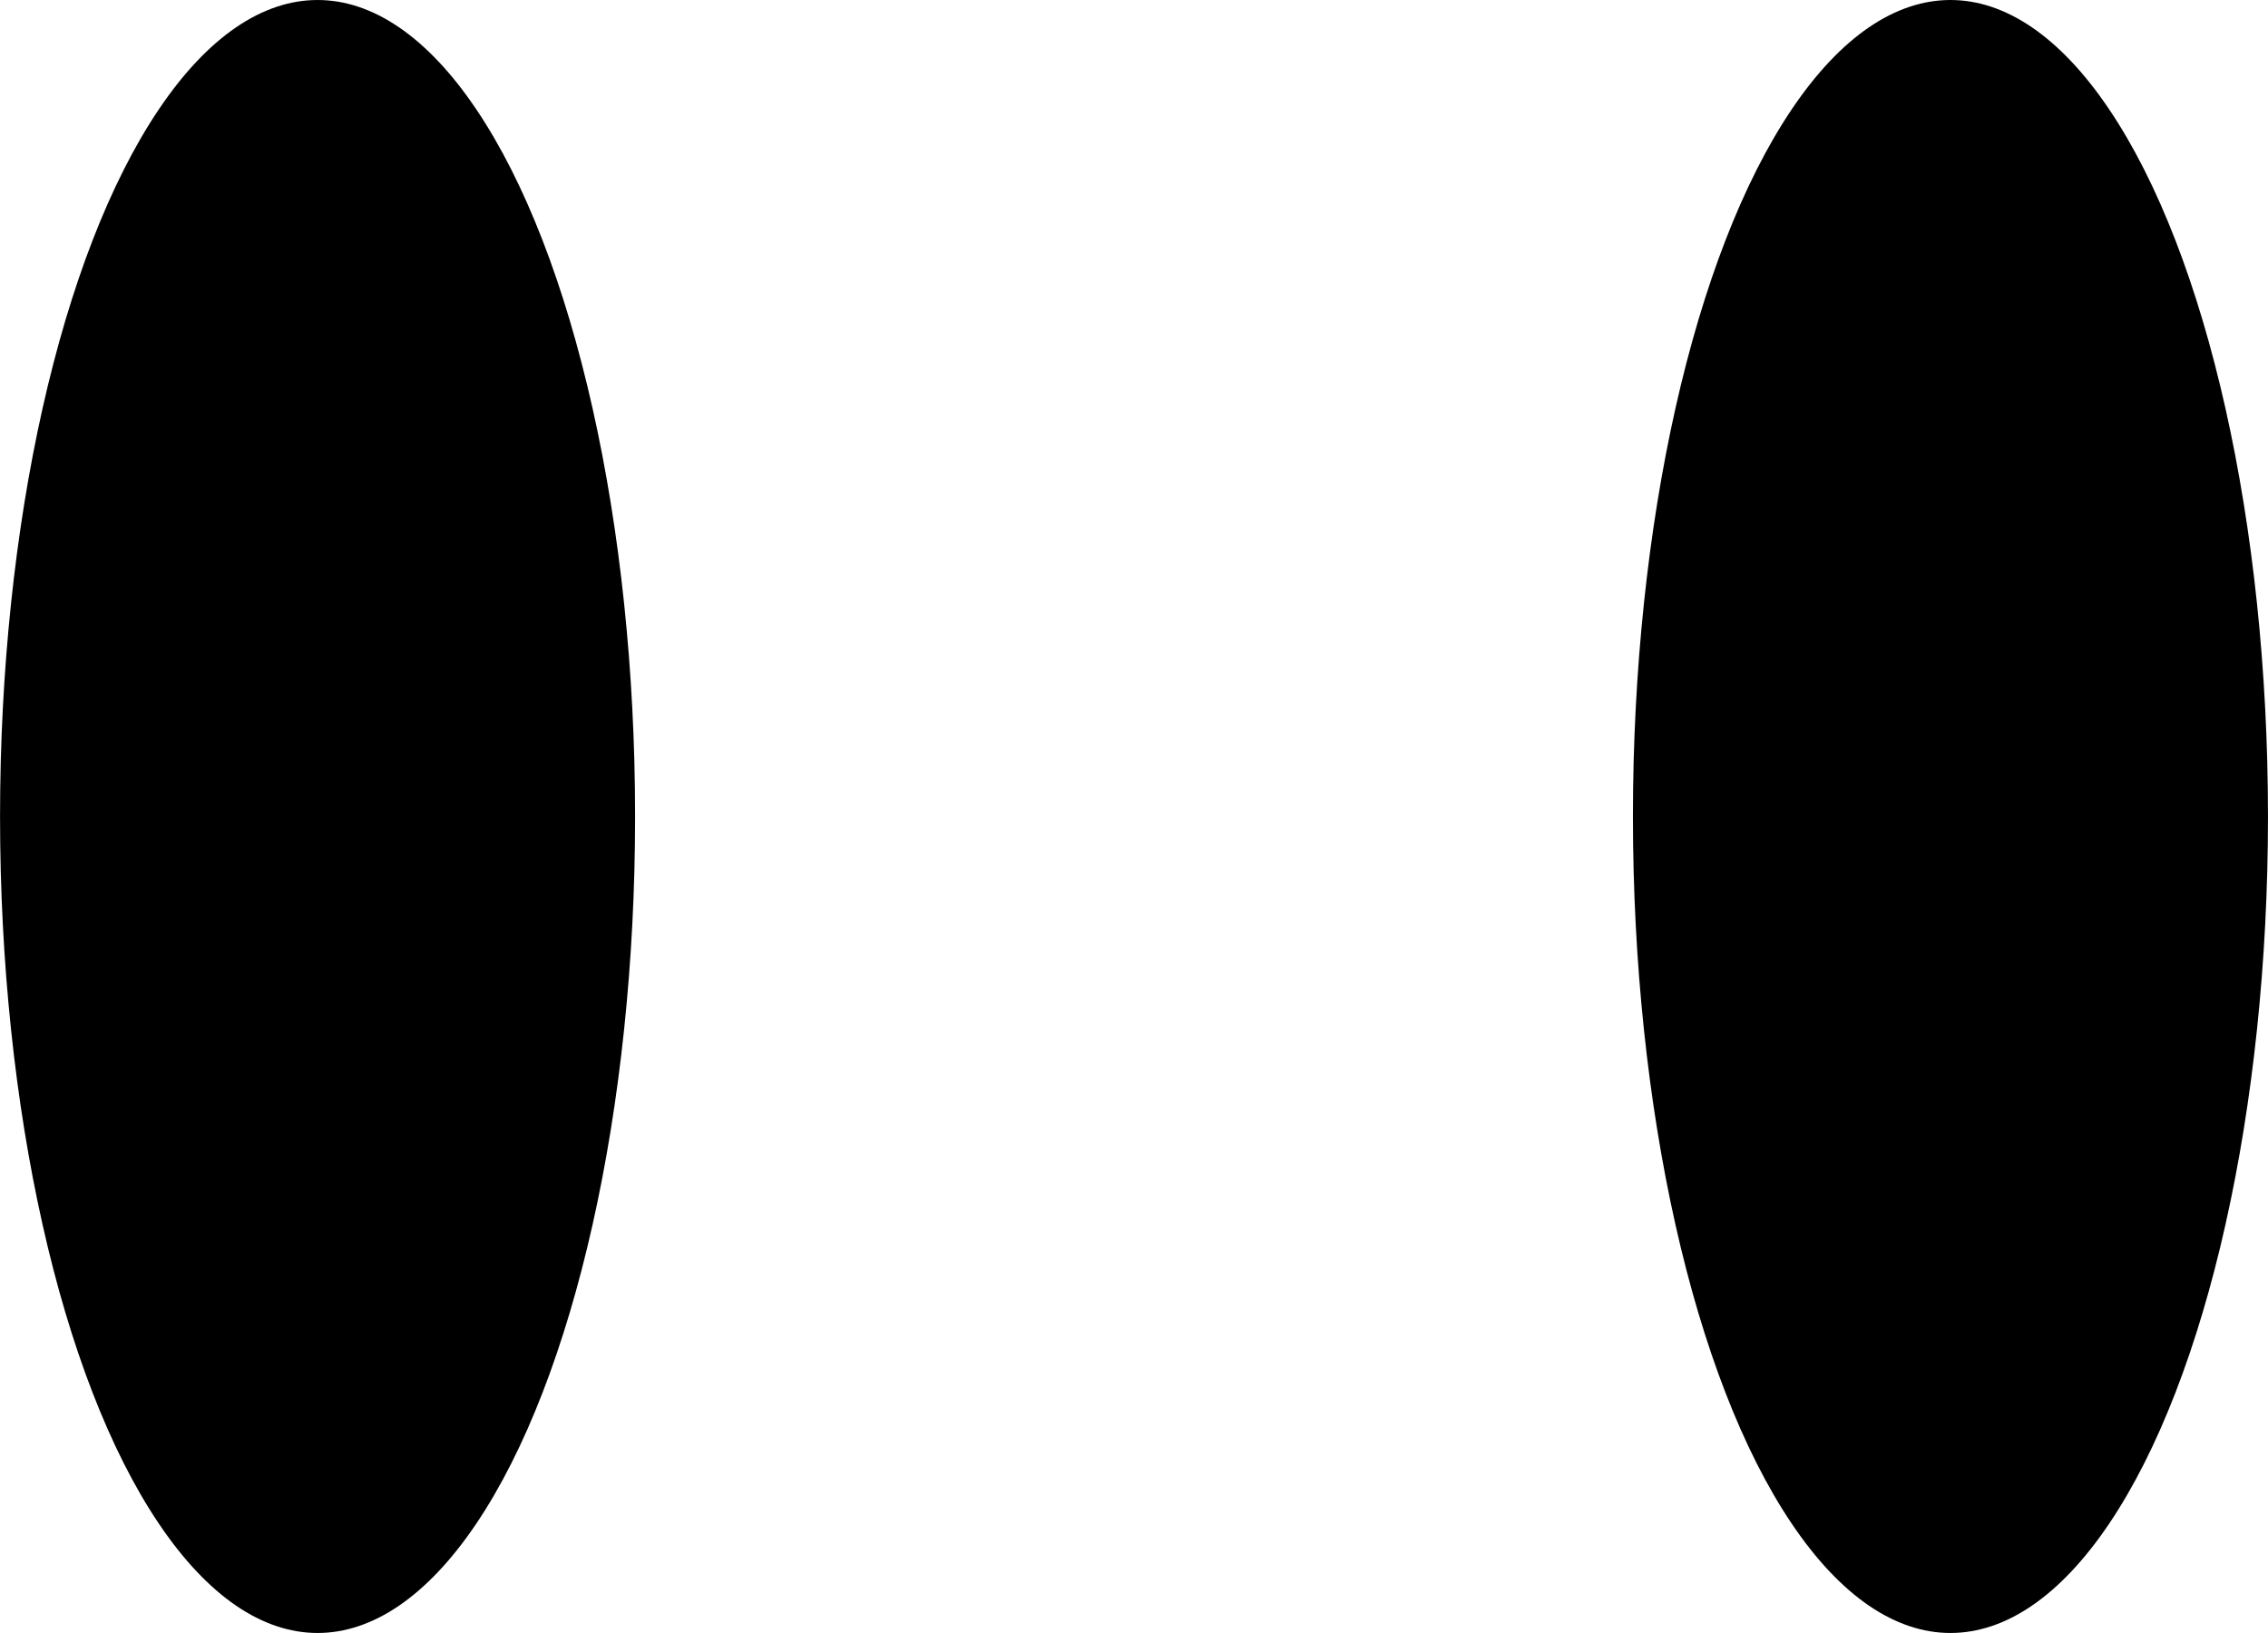 <svg width="399.99" height="287.99" version="1.1" viewBox="0 0 105.83 76.2" xmlns="http://www.w3.org/2000/svg">
    <defs>
        <linearGradient id="b" x1="2.207e-6" x2="59.267" y1="67.733" y2="67.733" gradientTransform="matrix(4.143 0 0 2.109 -186.27 -75.144)" gradientUnits="userSpaceOnUse">
            <stop stop-color="#ff0" offset="0"/>
            <stop stop-color="#f00" offset="1"/>
        </linearGradient>
        <linearGradient id="a" x1="76.2" x2="135.47" y1="203.2" y2="203.2" gradientTransform="matrix(4.143 0 0 2.109 -239.48 -360.9)" gradientUnits="userSpaceOnUse">
            <stop stop-color="#0ff" offset="0"/>
            <stop stop-color="#00ff06" offset="1"/>
        </linearGradient>
    </defs>
    <g transform="matrix(1 0 0 1 -14.816 11.078)">
        <rect x="59.267" y="-75.144" width="16.933" height="285.76" display="none" stroke-width="1.452"/>
        <rect x="-186.27" y="-75.144" width="245.53" height="285.76" display="none" fill="url(#b)" stroke-width="2.956"/>
        <rect x="76.2" y="-75.144" width="245.53" height="285.76" display="none" fill="url(#a)" stroke-width="2.956"/>
        <ellipse cx="29.633" cy="27.022" rx="14.817" ry="38.1"/>
        <ellipse cx="105.83" cy="27.022" rx="14.817" ry="38.1"/>
    </g>
</svg>
